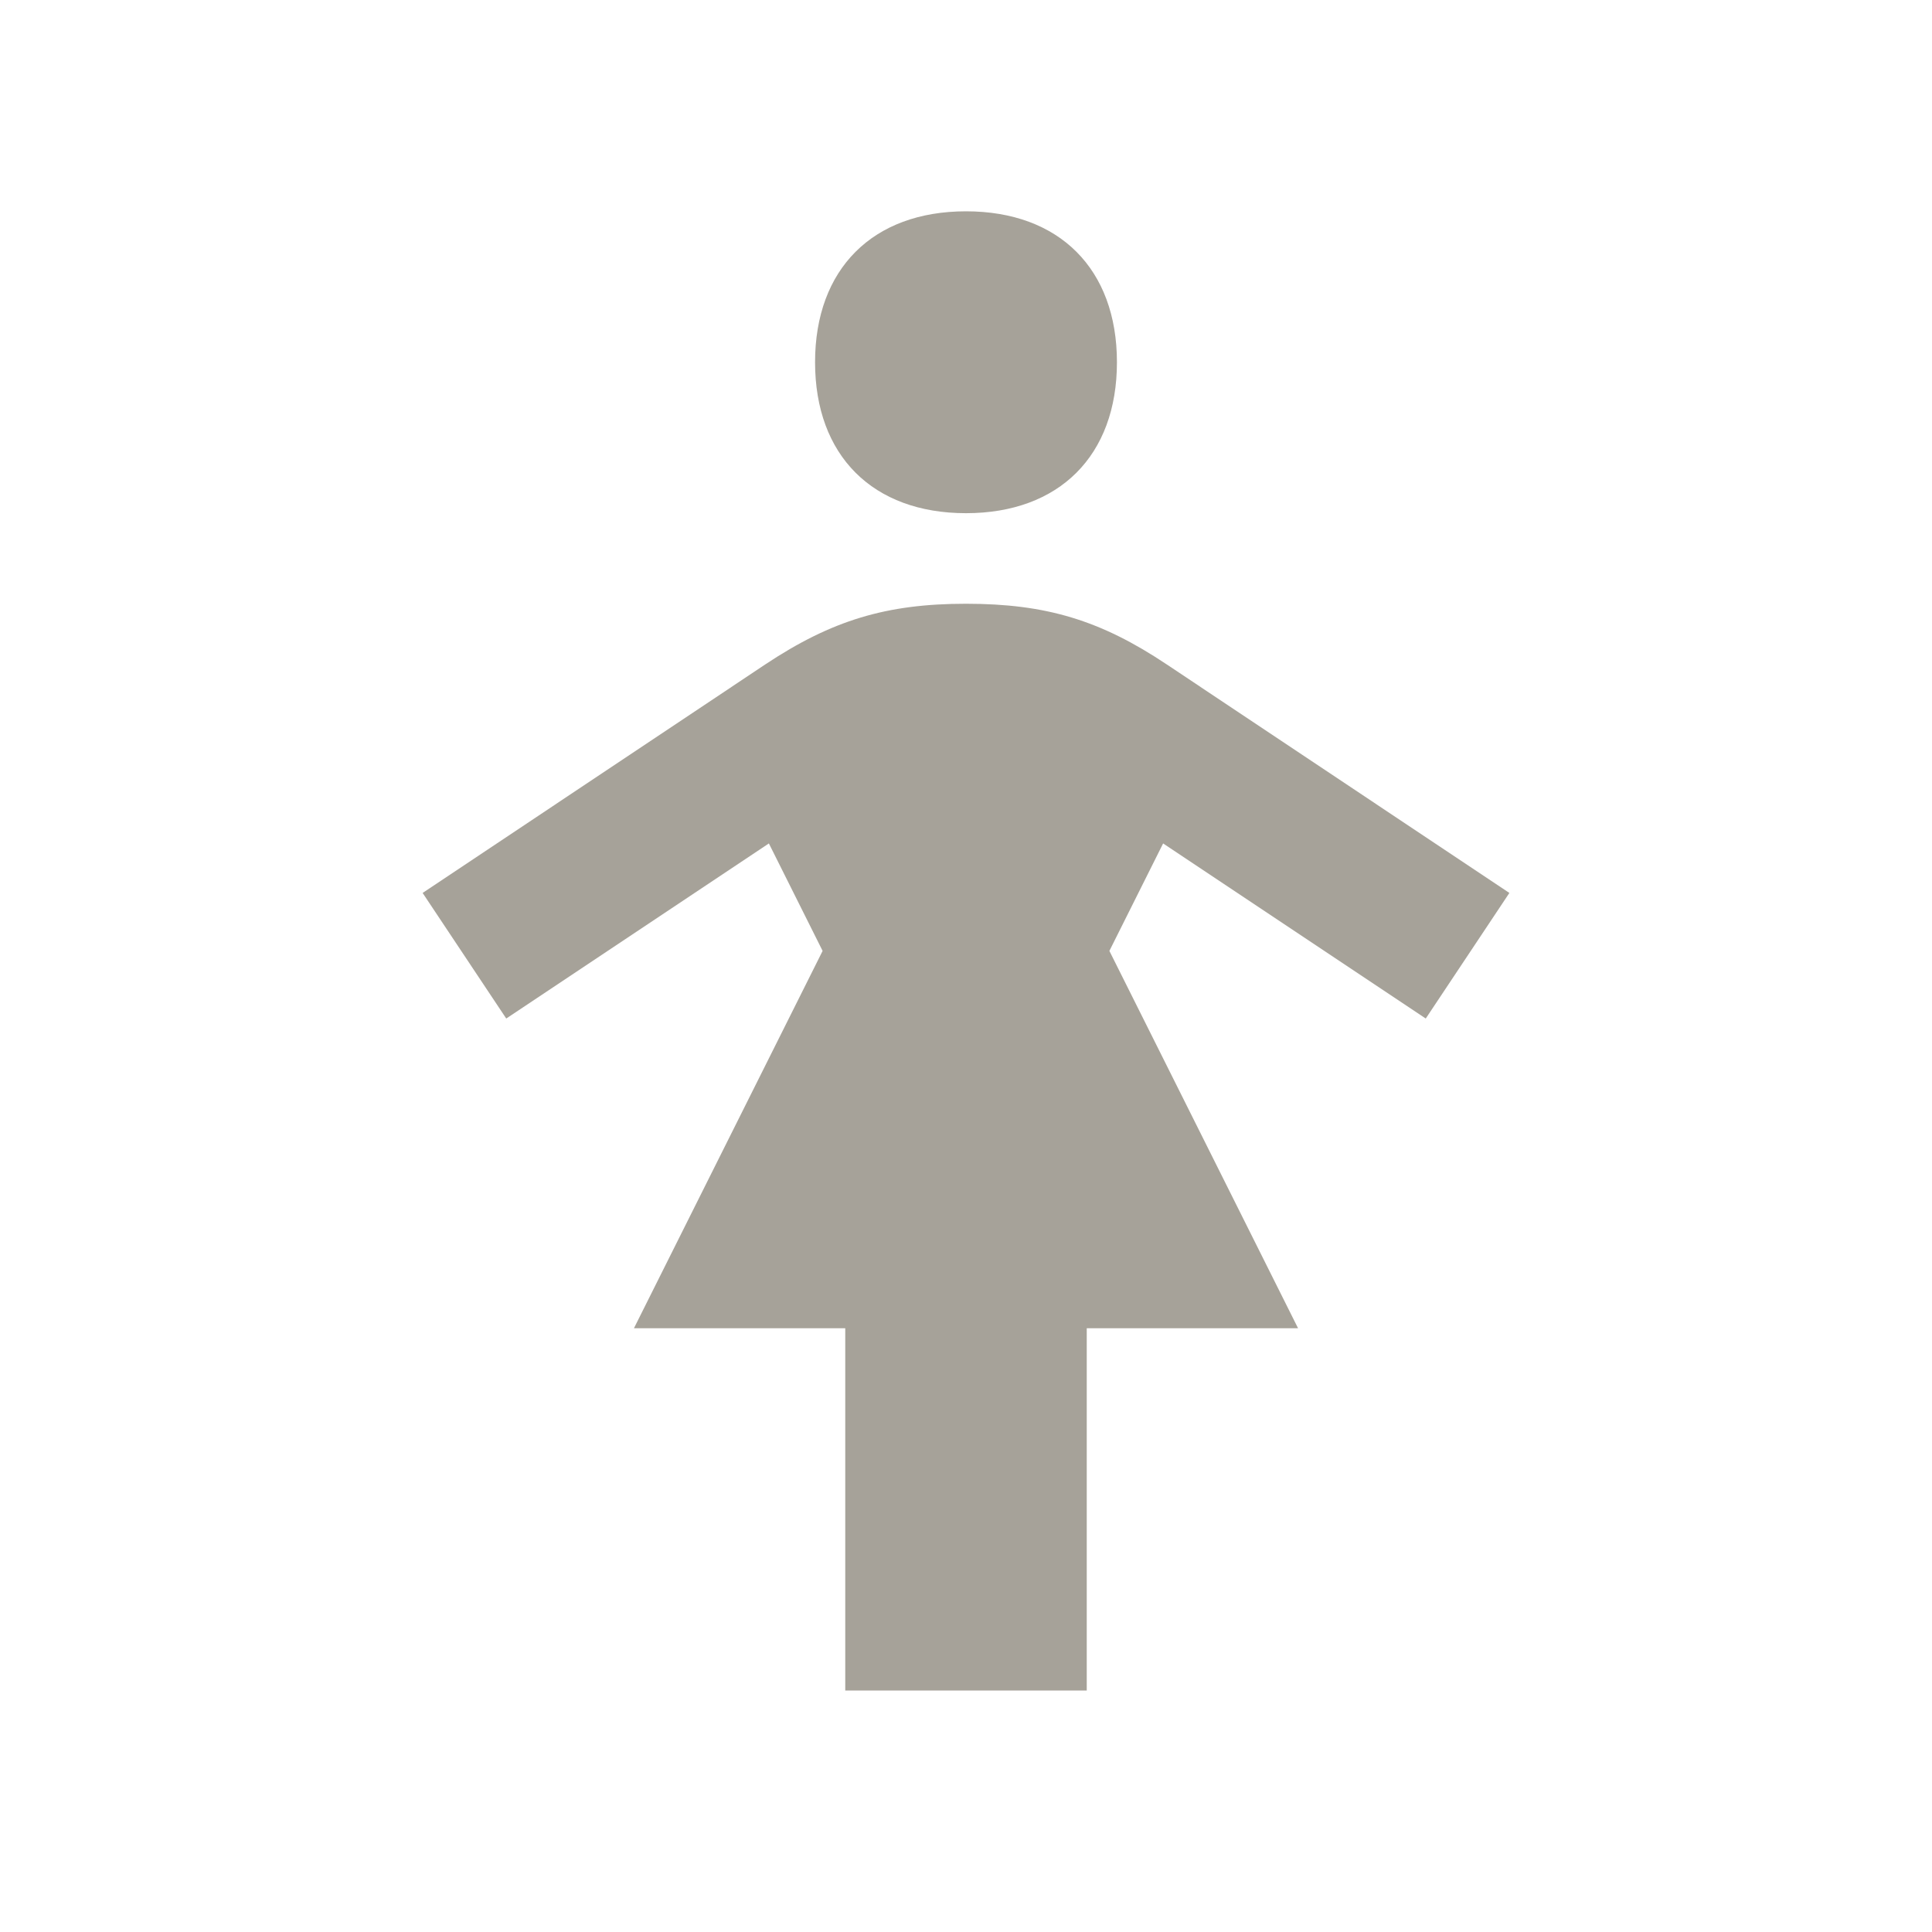 <svg xmlns="http://www.w3.org/2000/svg"  viewBox="0 0 64 64"><defs fill="#A6A299" /><path  d="m27,12c0-3.09,1.91-5,5-5s5,1.91,5,5-1.91,5-5,5-5-1.91-5-5Zm20.23,21.74l2.77-4.16-11.35-7.57c-2.2-1.47-4.01-2.01-6.65-2.01s-4.45.55-6.65,2.01l-11.35,7.57,2.77,4.16,8.7-5.8,1.78,3.56-6.25,12.5h7v12h8v-12h7l-6.25-12.5,1.78-3.56,8.7,5.8Z" fill="#A6A299" /></svg>